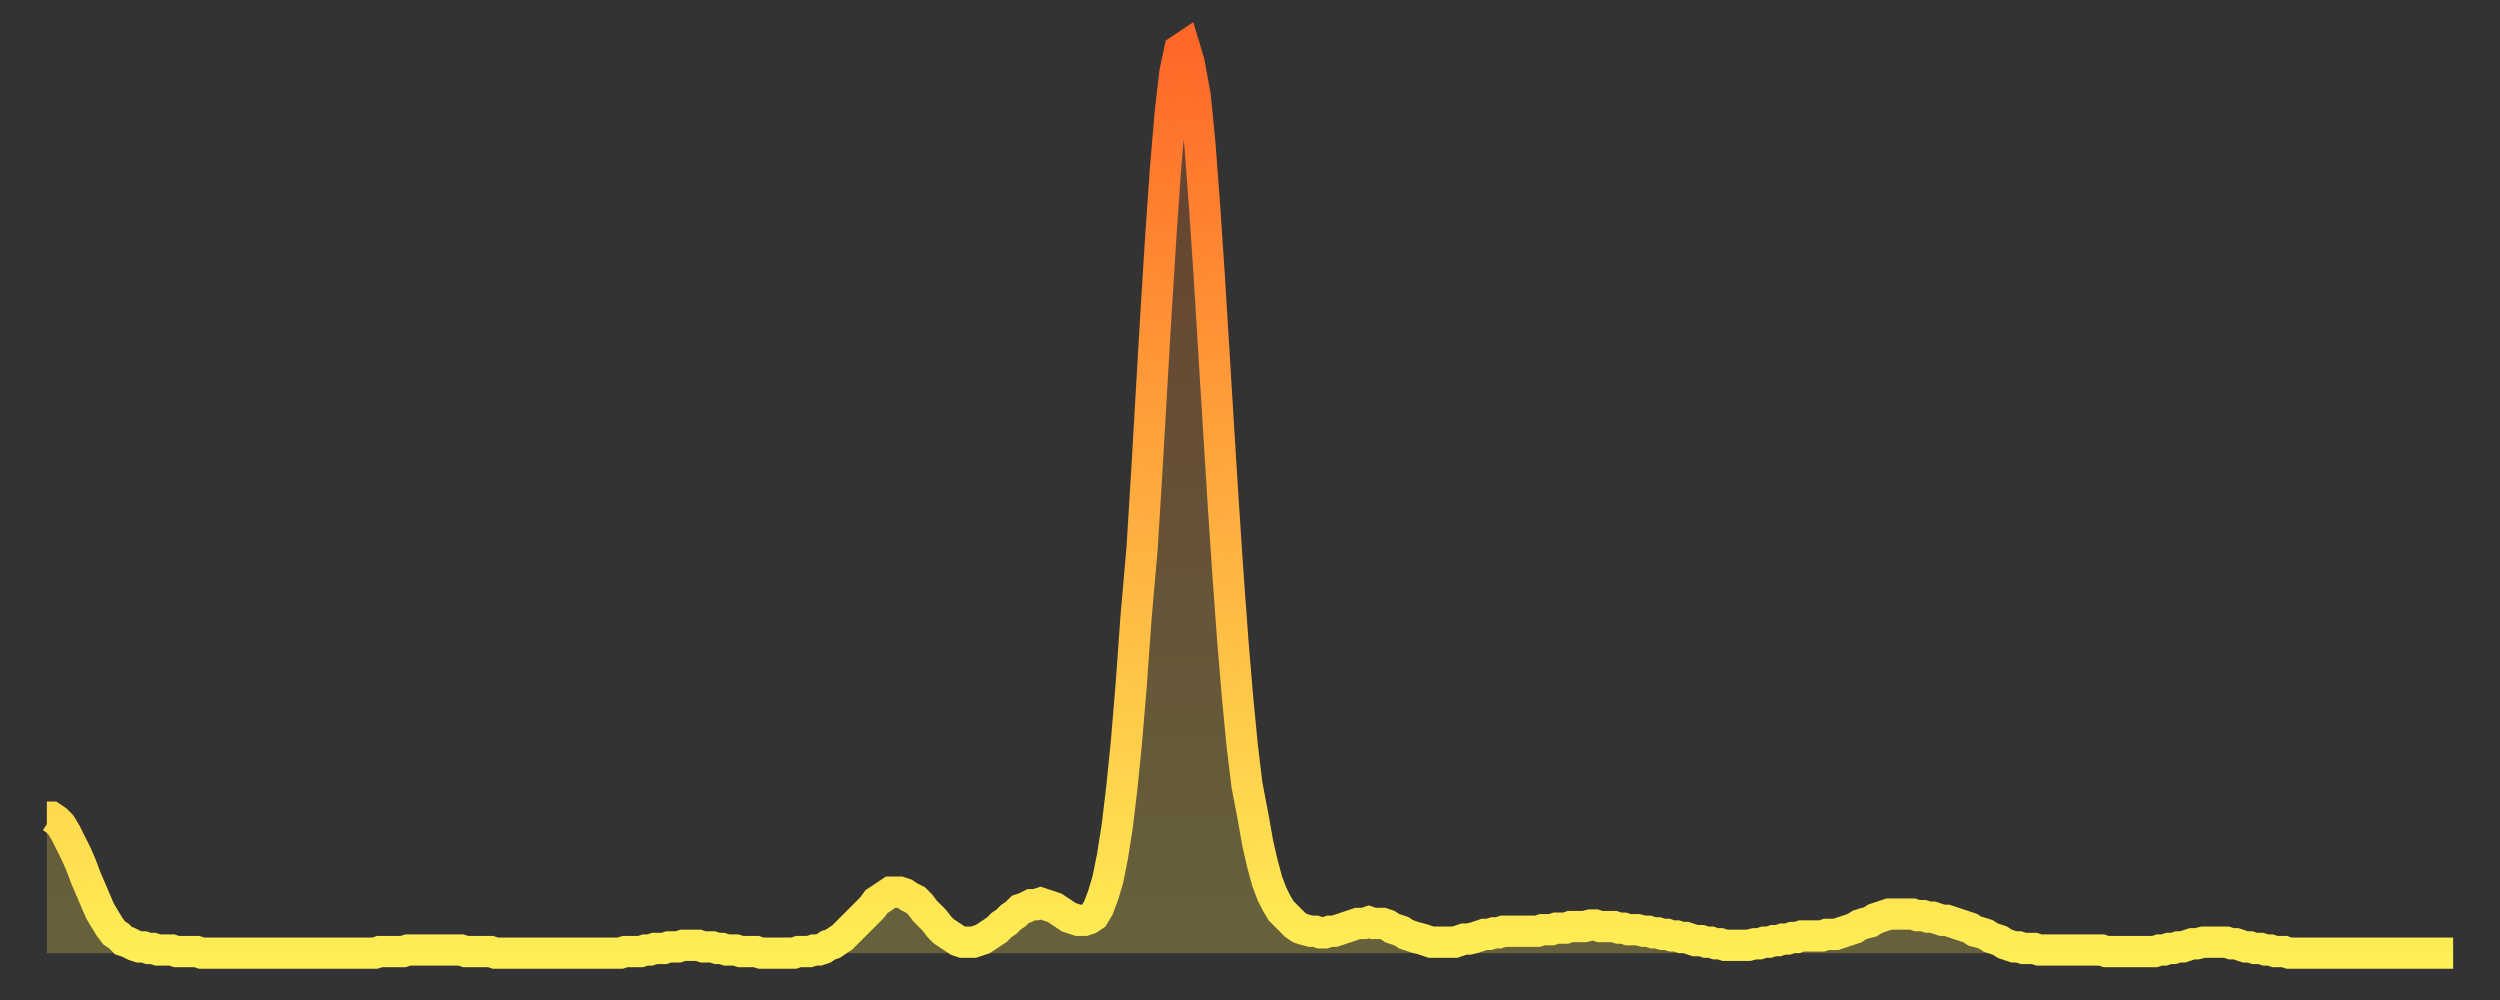 <?xml version="1.0" encoding="utf-8" ?>
<svg baseProfile="full" height="64" version="1.1" width="160" xmlns="http://www.w3.org/2000/svg" xmlns:ev="http://www.w3.org/2001/xml-events" xmlns:xlink="http://www.w3.org/1999/xlink"><rect width="100%" height="100%" fill="#333333" stroke="none"/><defs><linearGradient id="id2997762" x1="0" x2="0" y1="0" y2="1"><stop offset="0%" stop-color="#ff6828" /><stop offset="50%" stop-color="#ffab3e" /><stop offset="100%" stop-color="#ffee55" /></linearGradient></defs><g transform="translate(3,3)"><g><path d="M 0.0 49.3 0.3 49.3 0.6 49.5 0.9 49.8 1.2 50.3 1.5 50.9 1.9 51.7 2.2 52.4 2.5 53.2 2.8 53.9 3.1 54.6 3.4 55.3 3.7 55.8 4.0 56.3 4.3 56.7 4.6 56.9 4.9 57.2 5.2 57.3 5.6 57.5 5.9 57.6 6.2 57.6 6.5 57.7 6.8 57.7 7.1 57.8 7.4 57.8 7.7 57.8 8.0 57.8 8.3 57.9 8.6 57.9 8.9 57.9 9.3 57.9 9.6 57.9 9.9 58.0 10.2 58.0 10.5 58.0 10.8 58.0 11.1 58.0 11.4 58.0 11.7 58.0 12.0 58.0 12.3 58.0 12.7 58.0 13.0 58.0 13.3 58.0 13.6 58.0 13.9 58.0 14.2 58.0 14.5 58.0 14.8 58.0 15.1 58.0 15.4 58.0 15.7 58.0 16.0 58.0 16.4 58.0 16.7 58.0 17.0 58.0 17.3 58.0 17.6 58.0 17.9 58.0 18.2 58.0 18.5 58.0 18.8 58.0 19.1 58.0 19.4 58.0 19.8 58.0 20.1 58.0 20.4 58.0 20.7 58.0 21.0 58.0 21.3 57.9 21.6 57.9 21.9 57.9 22.2 57.9 22.5 57.9 22.8 57.9 23.1 57.8 23.5 57.8 23.8 57.8 24.1 57.8 24.4 57.8 24.7 57.8 25.0 57.8 25.3 57.8 25.6 57.8 25.9 57.8 26.2 57.8 26.5 57.8 26.8 57.9 27.2 57.9 27.5 57.9 27.8 57.9 28.1 57.9 28.4 57.9 28.7 58.0 29.0 58.0 29.3 58.0 29.6 58.0 29.9 58.0 30.2 58.0 30.6 58.0 30.9 58.0 31.2 58.0 31.5 58.0 31.8 58.0 32.1 58.0 32.4 58.0 32.7 58.0 33.0 58.0 33.3 58.0 33.6 58.0 33.9 58.0 34.3 58.0 34.6 58.0 34.9 58.0 35.2 58.0 35.5 58.0 35.8 58.0 36.1 58.0 36.4 58.0 36.7 58.0 37.0 57.9 37.3 57.9 37.7 57.9 38.0 57.9 38.3 57.8 38.6 57.8 38.9 57.7 39.2 57.7 39.5 57.7 39.8 57.6 40.1 57.6 40.4 57.6 40.7 57.5 41.0 57.5 41.4 57.5 41.7 57.5 42.0 57.6 42.3 57.6 42.6 57.6 42.9 57.7 43.2 57.7 43.5 57.8 43.8 57.8 44.1 57.8 44.4 57.9 44.7 57.9 45.1 57.9 45.4 57.9 45.7 58.0 46.0 58.0 46.3 58.0 46.6 58.0 46.9 58.0 47.2 58.0 47.5 58.0 47.8 58.0 48.1 57.9 48.5 57.9 48.8 57.9 49.1 57.8 49.4 57.8 49.7 57.7 50.0 57.5 50.3 57.4 50.6 57.2 50.9 57.0 51.2 56.7 51.5 56.4 51.8 56.1 52.2 55.7 52.5 55.4 52.8 55.1 53.1 54.7 53.4 54.5 53.7 54.3 54.0 54.1 54.3 54.1 54.6 54.1 54.9 54.2 55.2 54.4 55.6 54.6 55.9 54.9 56.2 55.3 56.5 55.6 56.8 55.9 57.1 56.3 57.4 56.6 57.7 56.8 58.0 57.0 58.3 57.2 58.6 57.3 58.9 57.3 59.3 57.3 59.6 57.2 59.9 57.1 60.2 56.9 60.5 56.7 60.8 56.5 61.1 56.2 61.4 56.0 61.7 55.7 62.0 55.5 62.3 55.2 62.6 55.1 63.0 54.9 63.3 54.9 63.6 54.8 63.9 54.9 64.2 55.0 64.5 55.1 64.8 55.3 65.1 55.5 65.4 55.7 65.7 55.8 66.0 55.9 66.4 55.9 66.7 55.8 67.0 55.6 67.3 55.1 67.6 54.3 67.9 53.3 68.2 51.8 68.5 49.9 68.8 47.4 69.1 44.4 69.4 40.8 69.7 36.6 70.1 32.0 70.4 27.1 70.7 21.9 71.0 16.8 71.3 12.0 71.6 7.7 71.9 4.2 72.2 1.6 72.5 0.2 72.8 0.0 73.1 1.0 73.5 3.2 73.8 6.3 74.1 10.3 74.4 14.8 74.7 19.7 75.0 24.6 75.3 29.4 75.6 33.9 75.9 38.0 76.2 41.6 76.5 44.7 76.8 47.2 77.2 49.3 77.5 51.0 77.8 52.3 78.1 53.4 78.4 54.2 78.7 54.8 79.0 55.3 79.3 55.6 79.6 55.9 79.9 56.2 80.2 56.4 80.5 56.5 80.9 56.6 81.2 56.6 81.5 56.7 81.8 56.7 82.1 56.6 82.4 56.6 82.7 56.5 83.0 56.4 83.3 56.3 83.6 56.2 83.9 56.1 84.3 56.1 84.6 56.0 84.9 56.1 85.2 56.1 85.5 56.1 85.8 56.2 86.1 56.4 86.4 56.5 86.7 56.6 87.0 56.8 87.3 56.9 87.6 57.0 88.0 57.1 88.3 57.2 88.6 57.3 88.9 57.3 89.2 57.3 89.5 57.3 89.8 57.3 90.1 57.3 90.4 57.2 90.7 57.1 91.0 57.1 91.4 57.0 91.7 56.9 92.0 56.8 92.3 56.8 92.6 56.7 92.9 56.7 93.2 56.6 93.5 56.6 93.8 56.6 94.1 56.6 94.4 56.6 94.7 56.6 95.1 56.6 95.4 56.6 95.7 56.5 96.0 56.5 96.3 56.5 96.6 56.4 96.9 56.4 97.2 56.4 97.5 56.3 97.8 56.3 98.1 56.3 98.4 56.3 98.8 56.2 99.1 56.2 99.4 56.3 99.7 56.3 100.0 56.3 100.3 56.3 100.6 56.4 100.9 56.4 101.2 56.5 101.5 56.5 101.8 56.5 102.2 56.6 102.5 56.6 102.8 56.7 103.1 56.7 103.4 56.8 103.7 56.8 104.0 56.9 104.3 56.9 104.6 57.0 104.9 57.0 105.2 57.1 105.5 57.2 105.9 57.2 106.2 57.3 106.5 57.3 106.8 57.4 107.1 57.4 107.4 57.5 107.7 57.5 108.0 57.5 108.3 57.5 108.6 57.5 108.9 57.5 109.3 57.4 109.6 57.4 109.9 57.3 110.2 57.3 110.5 57.2 110.8 57.2 111.1 57.1 111.4 57.1 111.7 57.0 112.0 57.0 112.3 56.9 112.6 56.9 113.0 56.9 113.3 56.9 113.6 56.9 113.9 56.8 114.2 56.8 114.5 56.8 114.8 56.7 115.1 56.6 115.4 56.5 115.7 56.4 116.0 56.2 116.3 56.1 116.7 56.0 117.0 55.8 117.3 55.7 117.6 55.6 117.9 55.5 118.2 55.5 118.5 55.5 118.8 55.5 119.1 55.5 119.4 55.5 119.7 55.6 120.1 55.6 120.4 55.7 120.7 55.7 121.0 55.8 121.3 55.9 121.6 55.9 121.9 56.0 122.2 56.1 122.5 56.2 122.8 56.3 123.1 56.4 123.4 56.6 123.8 56.7 124.1 56.8 124.4 57.0 124.7 57.1 125.0 57.2 125.3 57.4 125.6 57.5 125.9 57.6 126.2 57.6 126.5 57.7 126.8 57.7 127.2 57.7 127.5 57.8 127.8 57.8 128.1 57.8 128.4 57.8 128.7 57.8 129.0 57.8 129.3 57.8 129.6 57.8 129.9 57.8 130.2 57.8 130.5 57.8 130.9 57.8 131.2 57.8 131.5 57.8 131.8 57.9 132.1 57.9 132.4 57.9 132.7 57.9 133.0 57.9 133.3 57.9 133.6 57.9 133.9 57.9 134.2 57.9 134.6 57.9 134.9 57.9 135.2 57.8 135.5 57.8 135.8 57.7 136.1 57.7 136.4 57.6 136.7 57.6 137.0 57.5 137.3 57.4 137.6 57.4 138.0 57.3 138.3 57.3 138.6 57.3 138.9 57.3 139.2 57.3 139.5 57.3 139.8 57.4 140.1 57.4 140.4 57.5 140.7 57.6 141.0 57.6 141.3 57.7 141.7 57.7 142.0 57.8 142.3 57.8 142.6 57.9 142.9 57.9 143.2 57.9 143.5 58.0 143.8 58.0 144.1 58.0 144.4 58.0 144.7 58.0 145.1 58.0 145.4 58.0 145.7 58.0 146.0 58.0 146.3 58.0 146.6 58.0 146.9 58.0 147.2 58.0 147.5 58.0 147.8 58.0 148.1 58.0 148.4 58.0 148.8 58.0 149.1 58.0 149.4 58.0 149.7 58.0 150.0 58.0 150.3 58.0 150.6 58.0 150.9 58.0 151.2 58.0 151.5 58.0 151.8 58.0 152.1 58.0 152.5 58.0 152.8 58.0 153.1 58.0 153.4 58.0 153.7 58.0 154.0 58.0" fill="none" id="graph-curve" opacity="1" stroke="url(#id2997762)" stroke-width="2" /><path d="M 0 58 L 0.0 49.3 0.3 49.3 0.6 49.5 0.9 49.8 1.2 50.3 1.5 50.9 1.9 51.7 2.2 52.4 2.5 53.2 2.8 53.9 3.1 54.6 3.4 55.3 3.7 55.8 4.0 56.3 4.3 56.7 4.6 56.9 4.9 57.2 5.2 57.3 5.6 57.5 5.9 57.6 6.2 57.6 6.5 57.7 6.8 57.7 7.1 57.8 7.4 57.8 7.7 57.8 8.0 57.8 8.3 57.9 8.6 57.9 8.9 57.9 9.3 57.9 9.6 57.9 9.9 58.0 10.2 58.0 10.5 58.0 10.8 58.0 11.1 58.0 11.4 58.0 11.7 58.0 12.0 58.0 12.3 58.0 12.7 58.0 13.0 58.0 13.3 58.0 13.6 58.0 13.9 58.0 14.2 58.0 14.5 58.0 14.8 58.0 15.1 58.0 15.4 58.0 15.7 58.0 16.0 58.0 16.4 58.0 16.7 58.0 17.0 58.0 17.3 58.0 17.6 58.0 17.9 58.0 18.2 58.0 18.5 58.0 18.8 58.0 19.1 58.0 19.4 58.0 19.8 58.0 20.1 58.0 20.4 58.0 20.7 58.0 21.0 58.0 21.3 57.9 21.6 57.9 21.9 57.9 22.2 57.9 22.5 57.9 22.8 57.9 23.1 57.8 23.5 57.8 23.8 57.8 24.1 57.8 24.4 57.8 24.7 57.8 25.0 57.8 25.3 57.8 25.6 57.8 25.9 57.8 26.2 57.8 26.5 57.8 26.8 57.9 27.2 57.9 27.5 57.9 27.8 57.9 28.1 57.9 28.4 57.9 28.7 58.0 29.0 58.0 29.3 58.0 29.6 58.0 29.9 58.0 30.2 58.0 30.6 58.0 30.9 58.0 31.2 58.0 31.5 58.0 31.8 58.0 32.1 58.0 32.4 58.0 32.7 58.0 33.0 58.0 33.3 58.0 33.6 58.0 33.9 58.0 34.3 58.0 34.6 58.0 34.9 58.0 35.2 58.0 35.5 58.0 35.8 58.0 36.1 58.0 36.4 58.0 36.7 58.0 37.0 57.9 37.3 57.9 37.7 57.9 38.0 57.9 38.3 57.8 38.6 57.8 38.9 57.7 39.2 57.7 39.5 57.7 39.8 57.6 40.1 57.6 40.4 57.6 40.7 57.5 41.0 57.5 41.4 57.5 41.7 57.5 42.0 57.6 42.3 57.6 42.6 57.6 42.9 57.7 43.2 57.7 43.5 57.8 43.8 57.8 44.1 57.8 44.4 57.9 44.7 57.9 45.1 57.9 45.4 57.9 45.7 58.0 46.0 58.0 46.3 58.0 46.6 58.0 46.9 58.0 47.2 58.0 47.5 58.0 47.8 58.0 48.1 57.9 48.5 57.9 48.8 57.9 49.1 57.8 49.4 57.8 49.7 57.7 50.0 57.5 50.3 57.4 50.6 57.2 50.9 57.0 51.2 56.7 51.5 56.4 51.8 56.1 52.2 55.7 52.5 55.4 52.8 55.1 53.1 54.7 53.4 54.5 53.7 54.3 54.0 54.1 54.3 54.1 54.6 54.1 54.9 54.2 55.2 54.4 55.6 54.6 55.9 54.9 56.2 55.3 56.5 55.6 56.8 55.9 57.1 56.3 57.4 56.6 57.7 56.8 58.0 57.0 58.3 57.2 58.6 57.3 58.9 57.3 59.3 57.3 59.6 57.2 59.9 57.1 60.2 56.9 60.5 56.7 60.8 56.5 61.1 56.2 61.4 56.0 61.7 55.7 62.0 55.5 62.3 55.2 62.6 55.1 63.0 54.9 63.3 54.9 63.6 54.8 63.9 54.9 64.2 55.0 64.5 55.1 64.8 55.3 65.1 55.5 65.4 55.7 65.7 55.8 66.0 55.9 66.4 55.9 66.7 55.8 67.0 55.6 67.3 55.1 67.6 54.3 67.9 53.3 68.2 51.8 68.5 49.9 68.8 47.4 69.1 44.4 69.4 40.8 69.7 36.6 70.1 32.0 70.4 27.1 70.7 21.9 71.0 16.8 71.3 12.0 71.6 7.7 71.9 4.2 72.2 1.6 72.5 0.2 72.8 0.0 73.1 1.0 73.5 3.2 73.8 6.3 74.1 10.3 74.4 14.8 74.7 19.7 75.0 24.6 75.3 29.4 75.6 33.9 75.9 38.0 76.2 41.6 76.5 44.7 76.8 47.2 77.2 49.3 77.5 51.0 77.8 52.3 78.1 53.4 78.4 54.2 78.7 54.8 79.0 55.3 79.3 55.6 79.6 55.9 79.9 56.2 80.2 56.4 80.5 56.5 80.9 56.6 81.2 56.6 81.5 56.7 81.8 56.7 82.1 56.6 82.4 56.6 82.7 56.5 83.0 56.4 83.3 56.3 83.6 56.2 83.9 56.1 84.3 56.1 84.6 56.0 84.9 56.1 85.2 56.1 85.5 56.1 85.8 56.2 86.1 56.4 86.4 56.5 86.7 56.6 87.0 56.8 87.3 56.9 87.6 57.0 88.0 57.1 88.3 57.2 88.6 57.3 88.9 57.3 89.2 57.3 89.5 57.3 89.8 57.3 90.1 57.3 90.4 57.2 90.7 57.1 91.0 57.1 91.4 57.0 91.7 56.9 92.0 56.8 92.3 56.8 92.6 56.7 92.9 56.7 93.2 56.6 93.5 56.6 93.8 56.6 94.1 56.6 94.4 56.6 94.7 56.6 95.1 56.6 95.4 56.6 95.7 56.5 96.0 56.5 96.3 56.5 96.6 56.4 96.9 56.4 97.2 56.4 97.5 56.3 97.8 56.3 98.1 56.3 98.4 56.3 98.8 56.2 99.1 56.2 99.4 56.3 99.7 56.3 100.0 56.3 100.3 56.3 100.6 56.4 100.9 56.4 101.2 56.5 101.5 56.5 101.8 56.5 102.2 56.6 102.5 56.6 102.8 56.7 103.1 56.7 103.4 56.8 103.7 56.8 104.0 56.9 104.3 56.9 104.6 57.0 104.9 57.0 105.2 57.1 105.5 57.2 105.9 57.2 106.2 57.3 106.5 57.3 106.8 57.4 107.1 57.4 107.4 57.5 107.7 57.5 108.0 57.5 108.3 57.5 108.6 57.5 108.9 57.5 109.3 57.4 109.6 57.4 109.9 57.3 110.2 57.3 110.5 57.2 110.8 57.2 111.1 57.1 111.4 57.1 111.7 57.0 112.0 57.0 112.3 56.9 112.6 56.9 113.0 56.9 113.3 56.9 113.6 56.9 113.9 56.8 114.2 56.8 114.5 56.8 114.8 56.7 115.1 56.6 115.4 56.5 115.7 56.4 116.0 56.2 116.3 56.1 116.7 56.0 117.0 55.8 117.3 55.7 117.6 55.6 117.9 55.5 118.2 55.5 118.5 55.5 118.8 55.5 119.1 55.5 119.4 55.5 119.7 55.6 120.1 55.6 120.4 55.7 120.7 55.7 121.0 55.8 121.3 55.9 121.6 55.9 121.9 56.0 122.2 56.1 122.5 56.2 122.8 56.3 123.1 56.4 123.4 56.6 123.8 56.7 124.1 56.8 124.4 57.0 124.7 57.1 125.0 57.2 125.3 57.4 125.6 57.5 125.9 57.6 126.2 57.6 126.5 57.7 126.8 57.7 127.2 57.7 127.5 57.8 127.8 57.8 128.1 57.8 128.4 57.8 128.7 57.8 129.0 57.8 129.3 57.8 129.6 57.8 129.9 57.8 130.2 57.8 130.5 57.8 130.9 57.8 131.2 57.8 131.5 57.8 131.8 57.9 132.1 57.9 132.4 57.9 132.7 57.9 133.0 57.9 133.3 57.9 133.6 57.9 133.9 57.9 134.2 57.9 134.6 57.9 134.9 57.9 135.2 57.8 135.5 57.8 135.8 57.7 136.1 57.7 136.4 57.6 136.7 57.6 137.0 57.5 137.3 57.4 137.6 57.4 138.0 57.3 138.3 57.3 138.6 57.3 138.9 57.3 139.2 57.3 139.5 57.3 139.8 57.4 140.1 57.4 140.4 57.5 140.7 57.6 141.0 57.6 141.3 57.7 141.7 57.7 142.0 57.8 142.3 57.8 142.6 57.9 142.9 57.9 143.2 57.9 143.5 58.0 143.8 58.0 144.1 58.0 144.4 58.0 144.7 58.0 145.1 58.0 145.4 58.0 145.7 58.0 146.0 58.0 146.3 58.0 146.6 58.0 146.9 58.0 147.2 58.0 147.5 58.0 147.8 58.0 148.1 58.0 148.4 58.0 148.8 58.0 149.1 58.0 149.4 58.0 149.7 58.0 150.0 58.0 150.3 58.0 150.6 58.0 150.9 58.0 151.2 58.0 151.5 58.0 151.8 58.0 152.1 58.0 152.5 58.0 152.8 58.0 153.1 58.0 153.4 58.0 153.7 58.0 154.0 58.0 154 58" fill="url(#id2997762)" fill-opacity=".25" id="graph-shadow" /></g></g></svg>